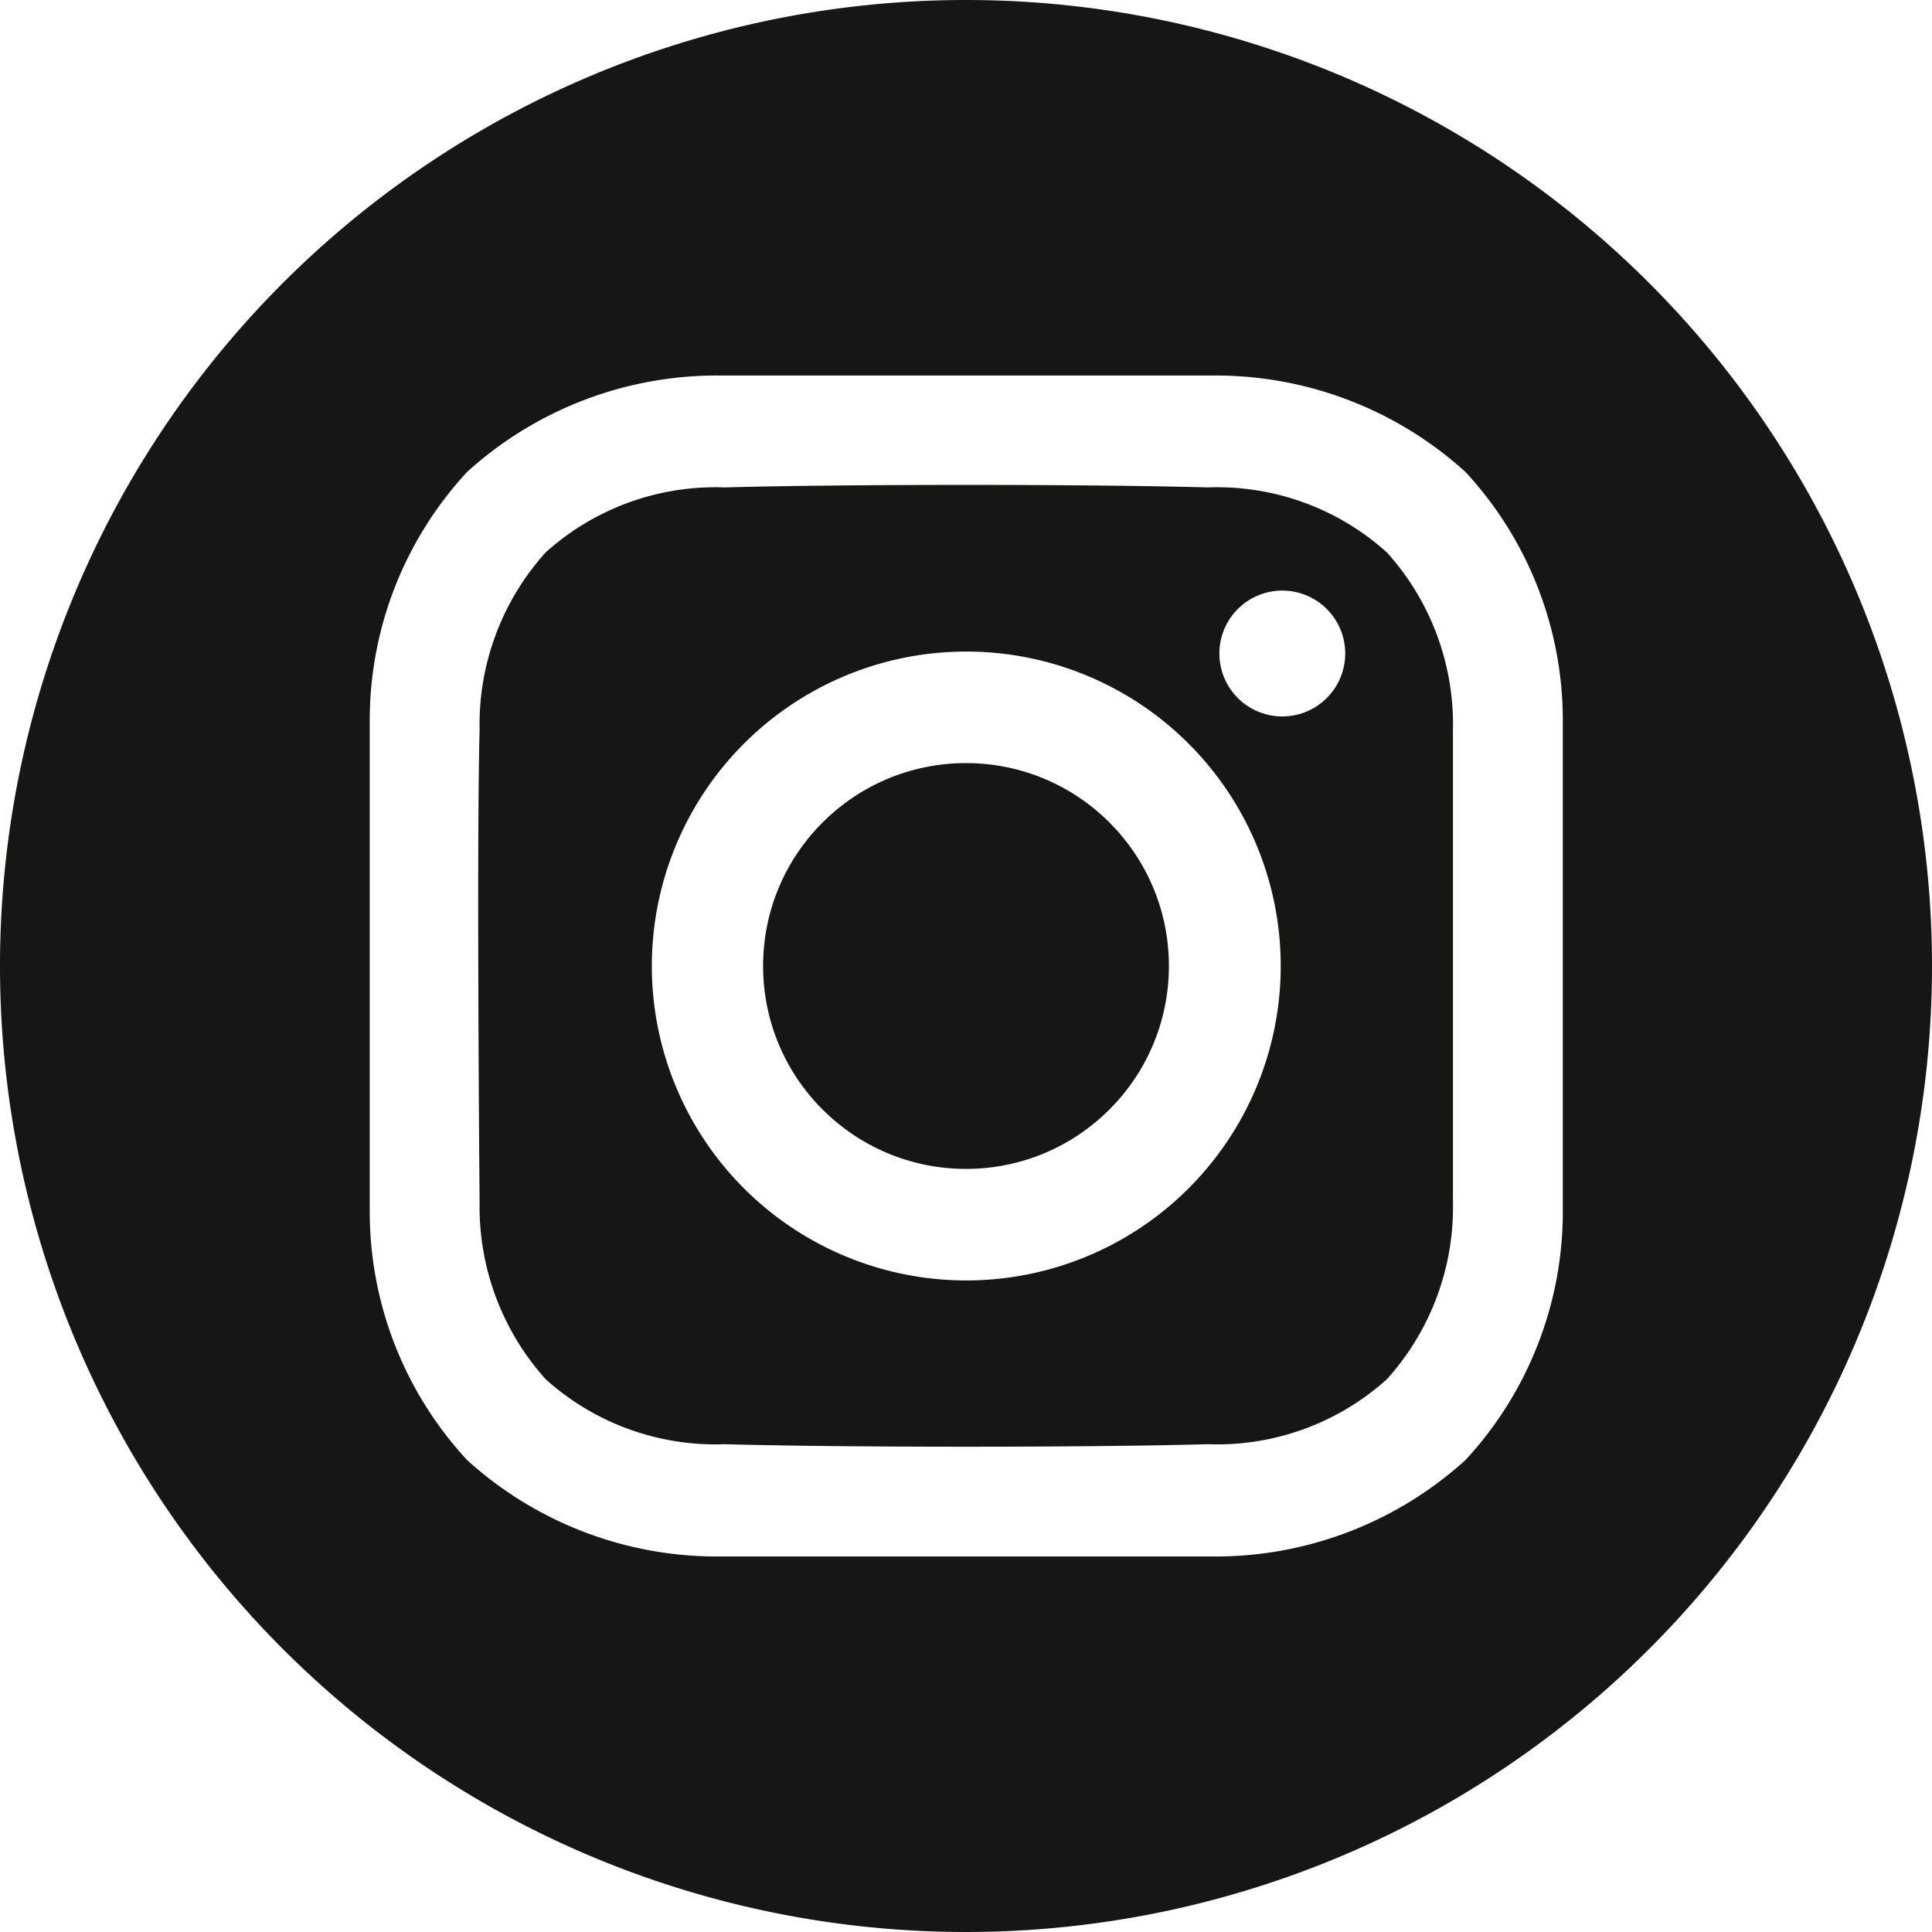 <svg id="instagram_3_" data-name="instagram (3)" xmlns="http://www.w3.org/2000/svg" width="20.786" height="20.786" viewBox="0 0 20.786 20.786">
  <circle id="Ellipse_15" data-name="Ellipse 15" cx="2.183" cy="2.183" r="2.183" transform="translate(8.21 8.21)" fill="#161615"/>
  <path id="Pfad_492" data-name="Pfad 492" d="M16.393,6A10.393,10.393,0,1,0,26.786,16.393,10.393,10.393,0,0,0,16.393,6Zm6.421,13.034a3.932,3.932,0,0,1-1.048,2.675,4,4,0,0,1-2.7,1.037h-5.34a4,4,0,0,1-2.7-1.037,3.932,3.932,0,0,1-1.048-2.675V13.752a3.933,3.933,0,0,1,1.048-2.675,4,4,0,0,1,2.7-1.037h5.34a4,4,0,0,1,2.7,1.037,3.932,3.932,0,0,1,1.048,2.675Z" transform="translate(-6 -6)" fill="#161615"/>
  <path id="Pfad_493" data-name="Pfad 493" d="M137.494,131.521c-1.3-.036-3.9-.036-5.2,0a2.728,2.728,0,0,0-1.926.7,2.762,2.762,0,0,0-.71,1.906c-.034,1.27,0,5.082,0,5.082a2.775,2.775,0,0,0,.71,1.906,2.728,2.728,0,0,0,1.926.7c1.3.036,3.9.036,5.2,0a2.728,2.728,0,0,0,1.926-.7,2.762,2.762,0,0,0,.71-1.906v-5.082a2.762,2.762,0,0,0-.71-1.906A2.728,2.728,0,0,0,137.494,131.521Zm-2.6,8.532a3.383,3.383,0,1,1,3.383-3.383A3.383,3.383,0,0,1,134.891,140.053Zm3.4-6.068a.677.677,0,1,1,.677-.677.677.677,0,0,1-.677.677Z" transform="translate(-124.498 -126.277)" fill="#161615"/>
</svg>
